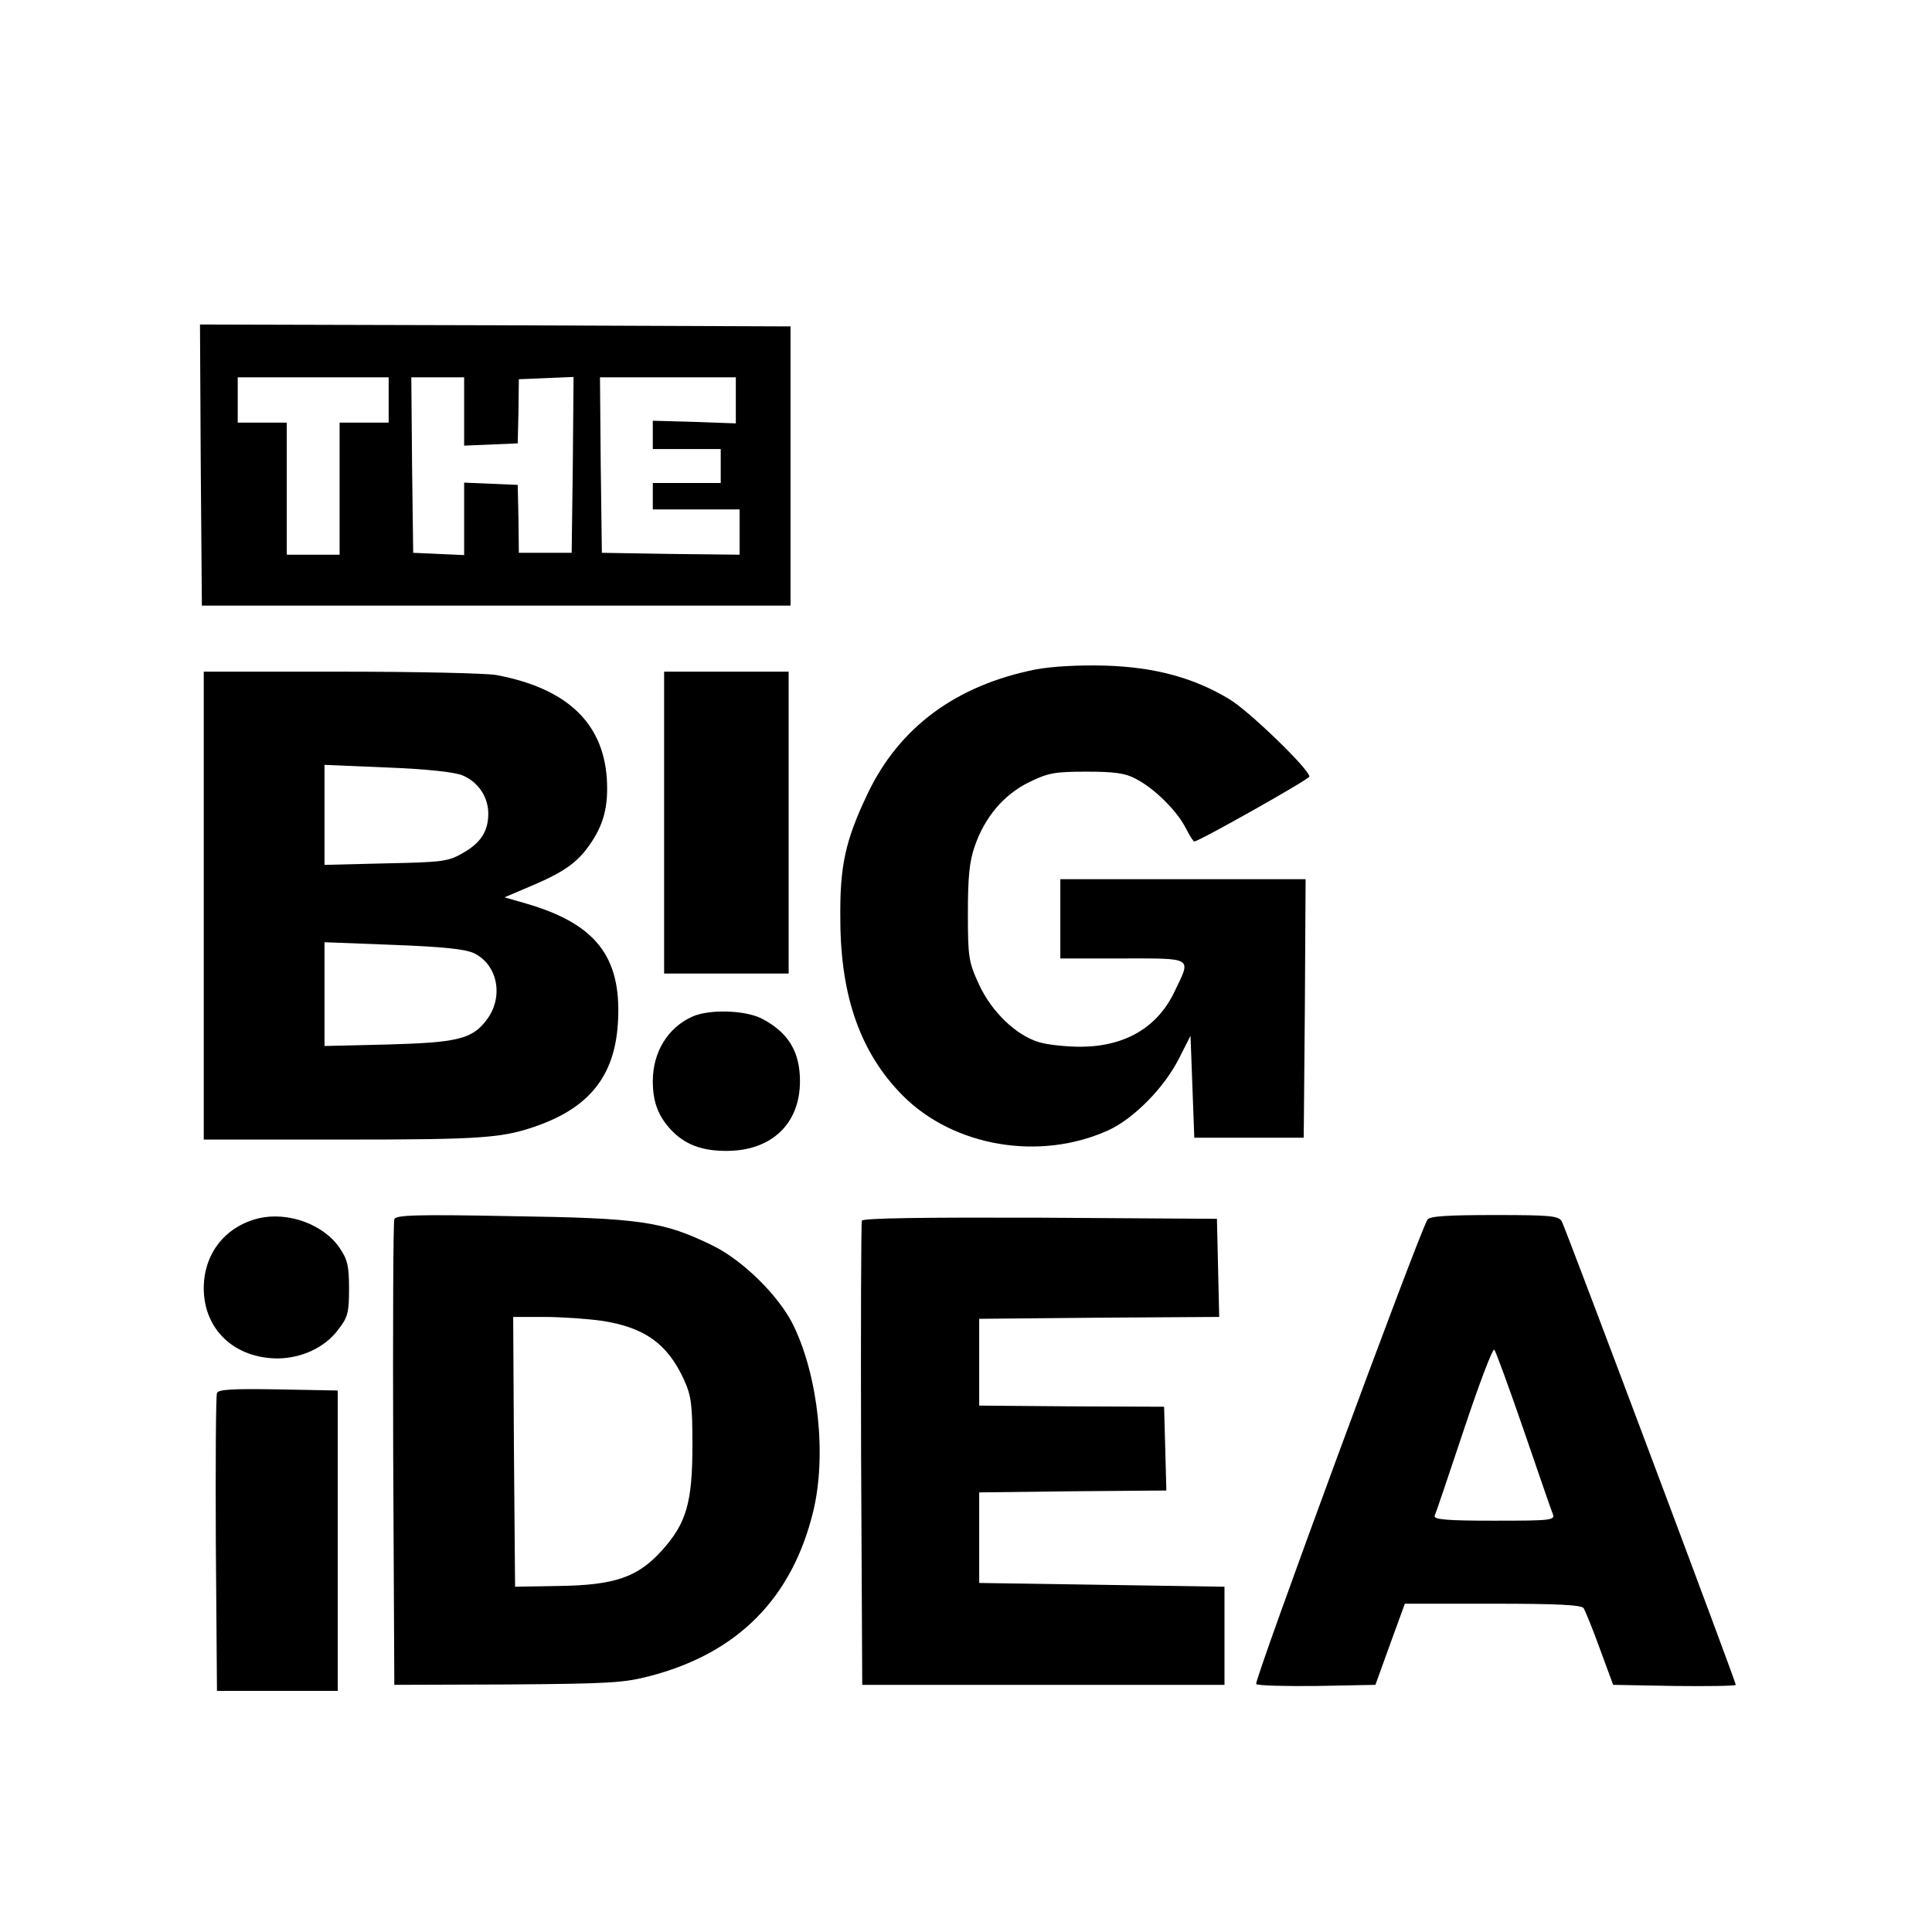 <?xml version="1.0" standalone="no"?>
<!DOCTYPE svg PUBLIC "-//W3C//DTD SVG 20010904//EN"
 "http://www.w3.org/TR/2001/REC-SVG-20010904/DTD/svg10.dtd">
<svg version="1.0" xmlns="http://www.w3.org/2000/svg"
 width="512pt" height="512pt" viewBox="0 0 512 512"
 preserveAspectRatio="xMidYMid meet">
<g transform="translate(0,512) scale(0.1,-0.1)"
fill="#000000" stroke="none">
<path d="M532 3888 l3 -373 780 0 780 0 0 370 0 370 -783 3 -782 2 2 -372z
m498 172 l0 -60 -65 0 -65 0 0 -175 0 -175 -70 0 -70 0 0 175 0 175 -65 0 -65
0 0 60 0 60 200 0 200 0 0 -60z m200 -30 l0 -91 71 3 71 3 2 85 1 85 73 3 72
3 -2 -233 -3 -233 -70 0 -70 0 -1 90 -2 90 -71 3 -71 3 0 -96 0 -96 -67 3 -68
3 -3 233 -2 232 70 0 70 0 0 -90z m720 29 l0 -61 -110 4 -110 3 0 -37 0 -38
90 0 90 0 0 -45 0 -45 -90 0 -90 0 0 -35 0 -35 115 0 115 0 0 -60 0 -60 -182
2 -183 3 -3 233 -2 232 180 0 180 0 0 -61z"/>
<path d="M2745 3346 c-211 -42 -362 -153 -446 -330 -59 -124 -74 -191 -72
-336 1 -202 54 -351 165 -463 135 -136 364 -175 546 -92 67 31 148 113 187
191 l30 59 5 -135 5 -135 145 0 145 0 3 343 2 342 -325 0 -325 0 0 -105 0
-105 165 0 c188 0 182 4 139 -85 -45 -97 -131 -148 -249 -149 -38 0 -88 5
-111 12 -61 18 -126 80 -160 154 -27 59 -29 71 -29 188 0 95 4 137 18 177 27
78 77 137 144 170 51 25 69 28 153 28 73 0 103 -4 130 -19 49 -25 108 -84 131
-128 11 -21 21 -38 24 -38 12 0 305 165 305 172 0 19 -161 175 -212 205 -94
57 -198 85 -328 89 -73 2 -141 -2 -185 -10z"/>
<path d="M540 2720 l0 -620 369 0 c379 0 426 4 524 40 136 51 199 137 205 278
8 168 -61 254 -242 307 l-59 17 68 29 c86 36 124 62 156 108 39 54 52 105 47
180 -11 147 -107 237 -292 272 -27 5 -212 9 -412 9 l-364 0 0 -620z m686 345
c41 -17 68 -57 68 -101 0 -47 -20 -78 -68 -105 -38 -22 -54 -24 -203 -27
l-163 -4 0 133 0 132 167 -7 c102 -4 179 -12 199 -21z m30 -471 c64 -31 80
-118 32 -179 -38 -49 -78 -58 -260 -63 l-168 -4 0 137 0 138 182 -7 c131 -5
190 -11 214 -22z"/>
<path d="M1760 2940 l0 -400 165 0 165 0 0 400 0 400 -165 0 -165 0 0 -400z"/>
<path d="M1835 2426 c-65 -29 -105 -94 -105 -171 0 -55 14 -92 48 -129 37 -39
81 -56 147 -56 120 0 195 72 195 185 0 79 -32 130 -102 166 -44 22 -138 25
-183 5z"/>
<path d="M684 1891 c-88 -22 -144 -94 -144 -185 0 -109 81 -186 197 -186 63 1
124 29 159 76 26 33 29 46 29 109 0 60 -4 77 -25 108 -43 63 -138 97 -216 78z"/>
<path d="M1045 1889 c-3 -8 -4 -288 -3 -624 l3 -610 300 1 c271 2 308 4 380
23 231 61 374 206 430 435 36 148 14 356 -52 493 -38 78 -133 172 -214 212
-131 64 -191 73 -531 78 -256 5 -309 3 -313 -8z m548 -269 c114 -17 175 -60
219 -155 20 -44 23 -66 23 -175 0 -152 -16 -207 -81 -279 -64 -71 -125 -92
-274 -94 l-115 -2 -3 358 -2 357 82 0 c46 0 114 -5 151 -10z"/>
<path d="M2284 1885 c-2 -5 -3 -284 -2 -620 l3 -610 480 0 480 0 0 130 0 130
-325 5 -325 5 0 120 0 120 248 3 248 2 -3 111 -3 111 -245 1 -245 2 0 115 0
115 318 3 318 2 -3 130 -3 130 -469 3 c-305 1 -470 -1 -472 -8z"/>
<path d="M3783 1888 c-22 -34 -461 -1224 -454 -1231 4 -4 77 -6 162 -5 l154 3
39 108 39 107 233 0 c170 0 235 -3 241 -12 4 -7 24 -55 43 -108 l35 -95 163
-3 c89 -1 162 0 162 3 0 9 -450 1207 -461 1228 -9 15 -28 17 -179 17 -124 0
-171 -3 -177 -12z m255 -558 c39 -113 73 -213 77 -222 7 -17 -5 -18 -155 -18
-125 0 -161 3 -158 13 3 6 38 110 78 230 40 120 76 215 80 210 4 -4 39 -100
78 -213z"/>
<path d="M575 1428 c-3 -7 -4 -188 -3 -401 l3 -388 160 0 160 0 0 398 0 398
-158 3 c-121 2 -159 0 -162 -10z"/>
</g>
</svg>
